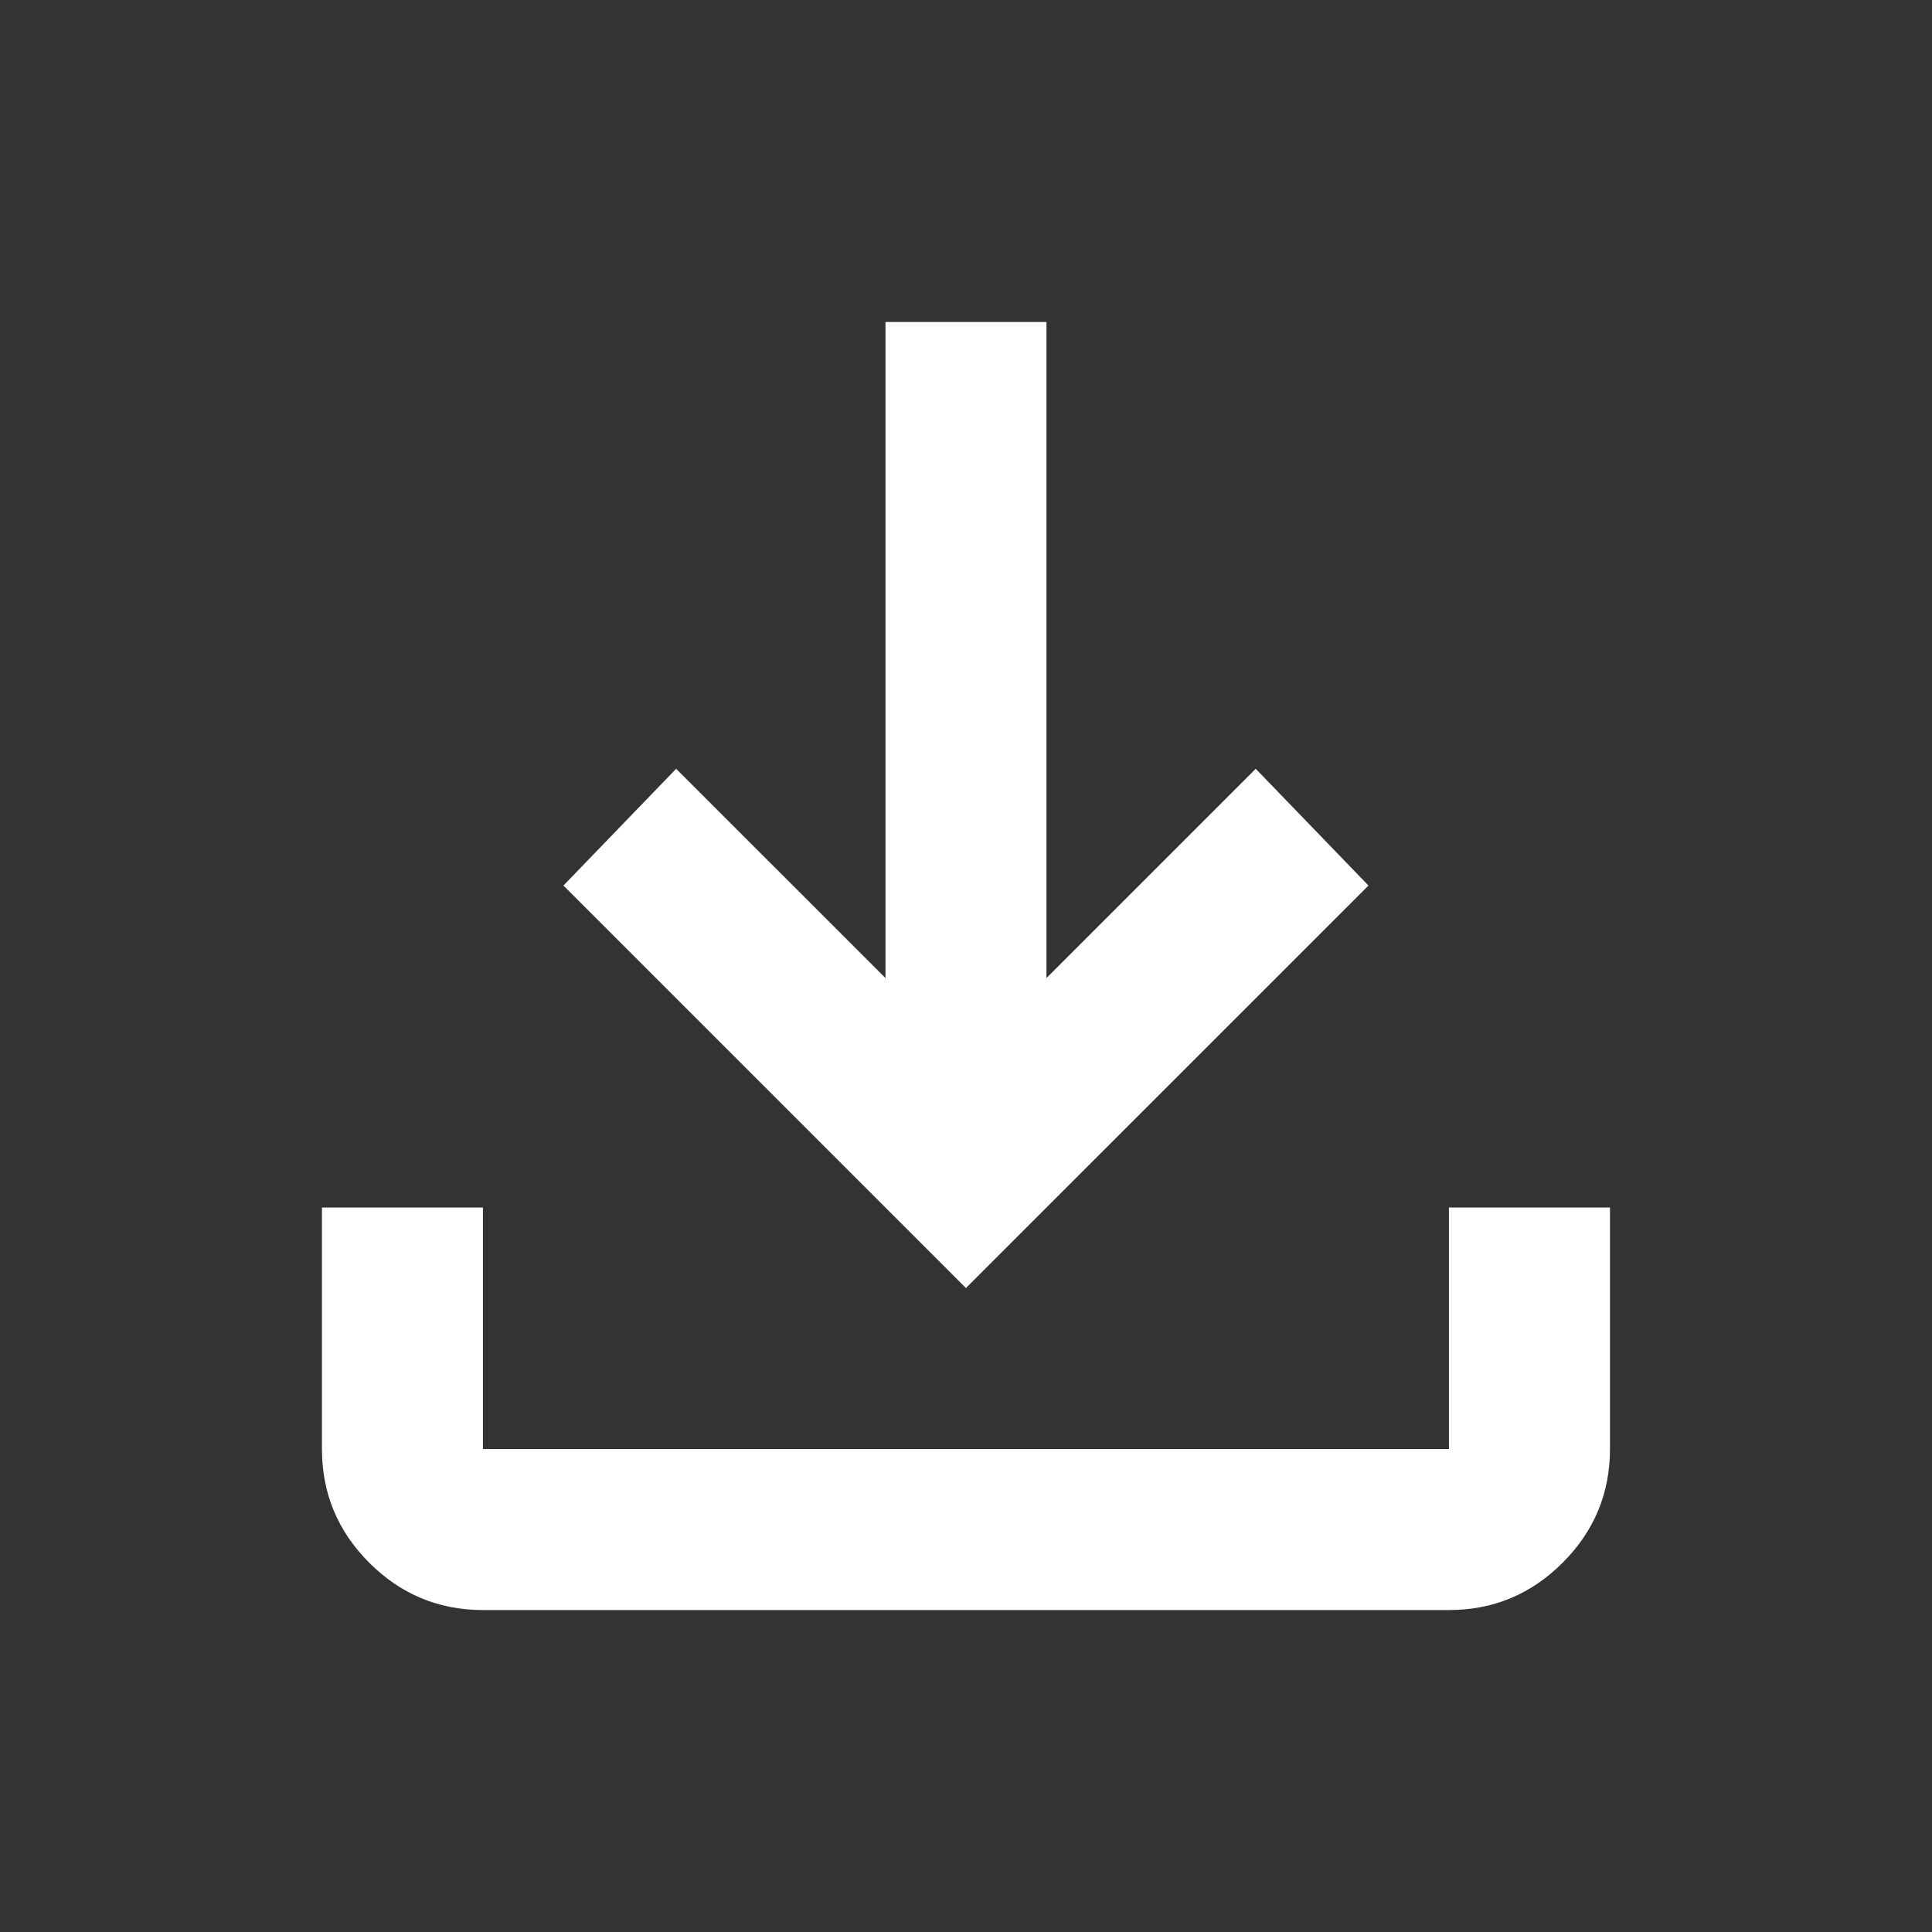 <svg width="28" height="28" viewBox="0 0 28 28" fill="none" xmlns="http://www.w3.org/2000/svg">
<rect x="0" y="0" width="28" height="28" fill="#333333" stroke="none"/>
<mask id="mask0_9074_24523" style="mask-type:alpha" maskUnits="userSpaceOnUse" x="0" y="0" width="28" height="28">
<rect width="28" height="28" fill="#D9D9D9"/>
</mask>
<g mask="url(#mask0_9074_24523)">
<path d="M13.999 18.667L8.166 12.834L9.799 11.142L12.833 14.175V4.667H15.166V14.175L18.199 11.142L19.833 12.834L13.999 18.667ZM6.999 23.334C6.358 23.334 5.808 23.105 5.351 22.648C4.894 22.191 4.666 21.642 4.666 21V17.5H6.999V21H20.999V17.5H23.333V21C23.333 21.642 23.104 22.191 22.647 22.648C22.19 23.105 21.641 23.334 20.999 23.334H6.999Z" fill="white"/>
</g>
</svg>
